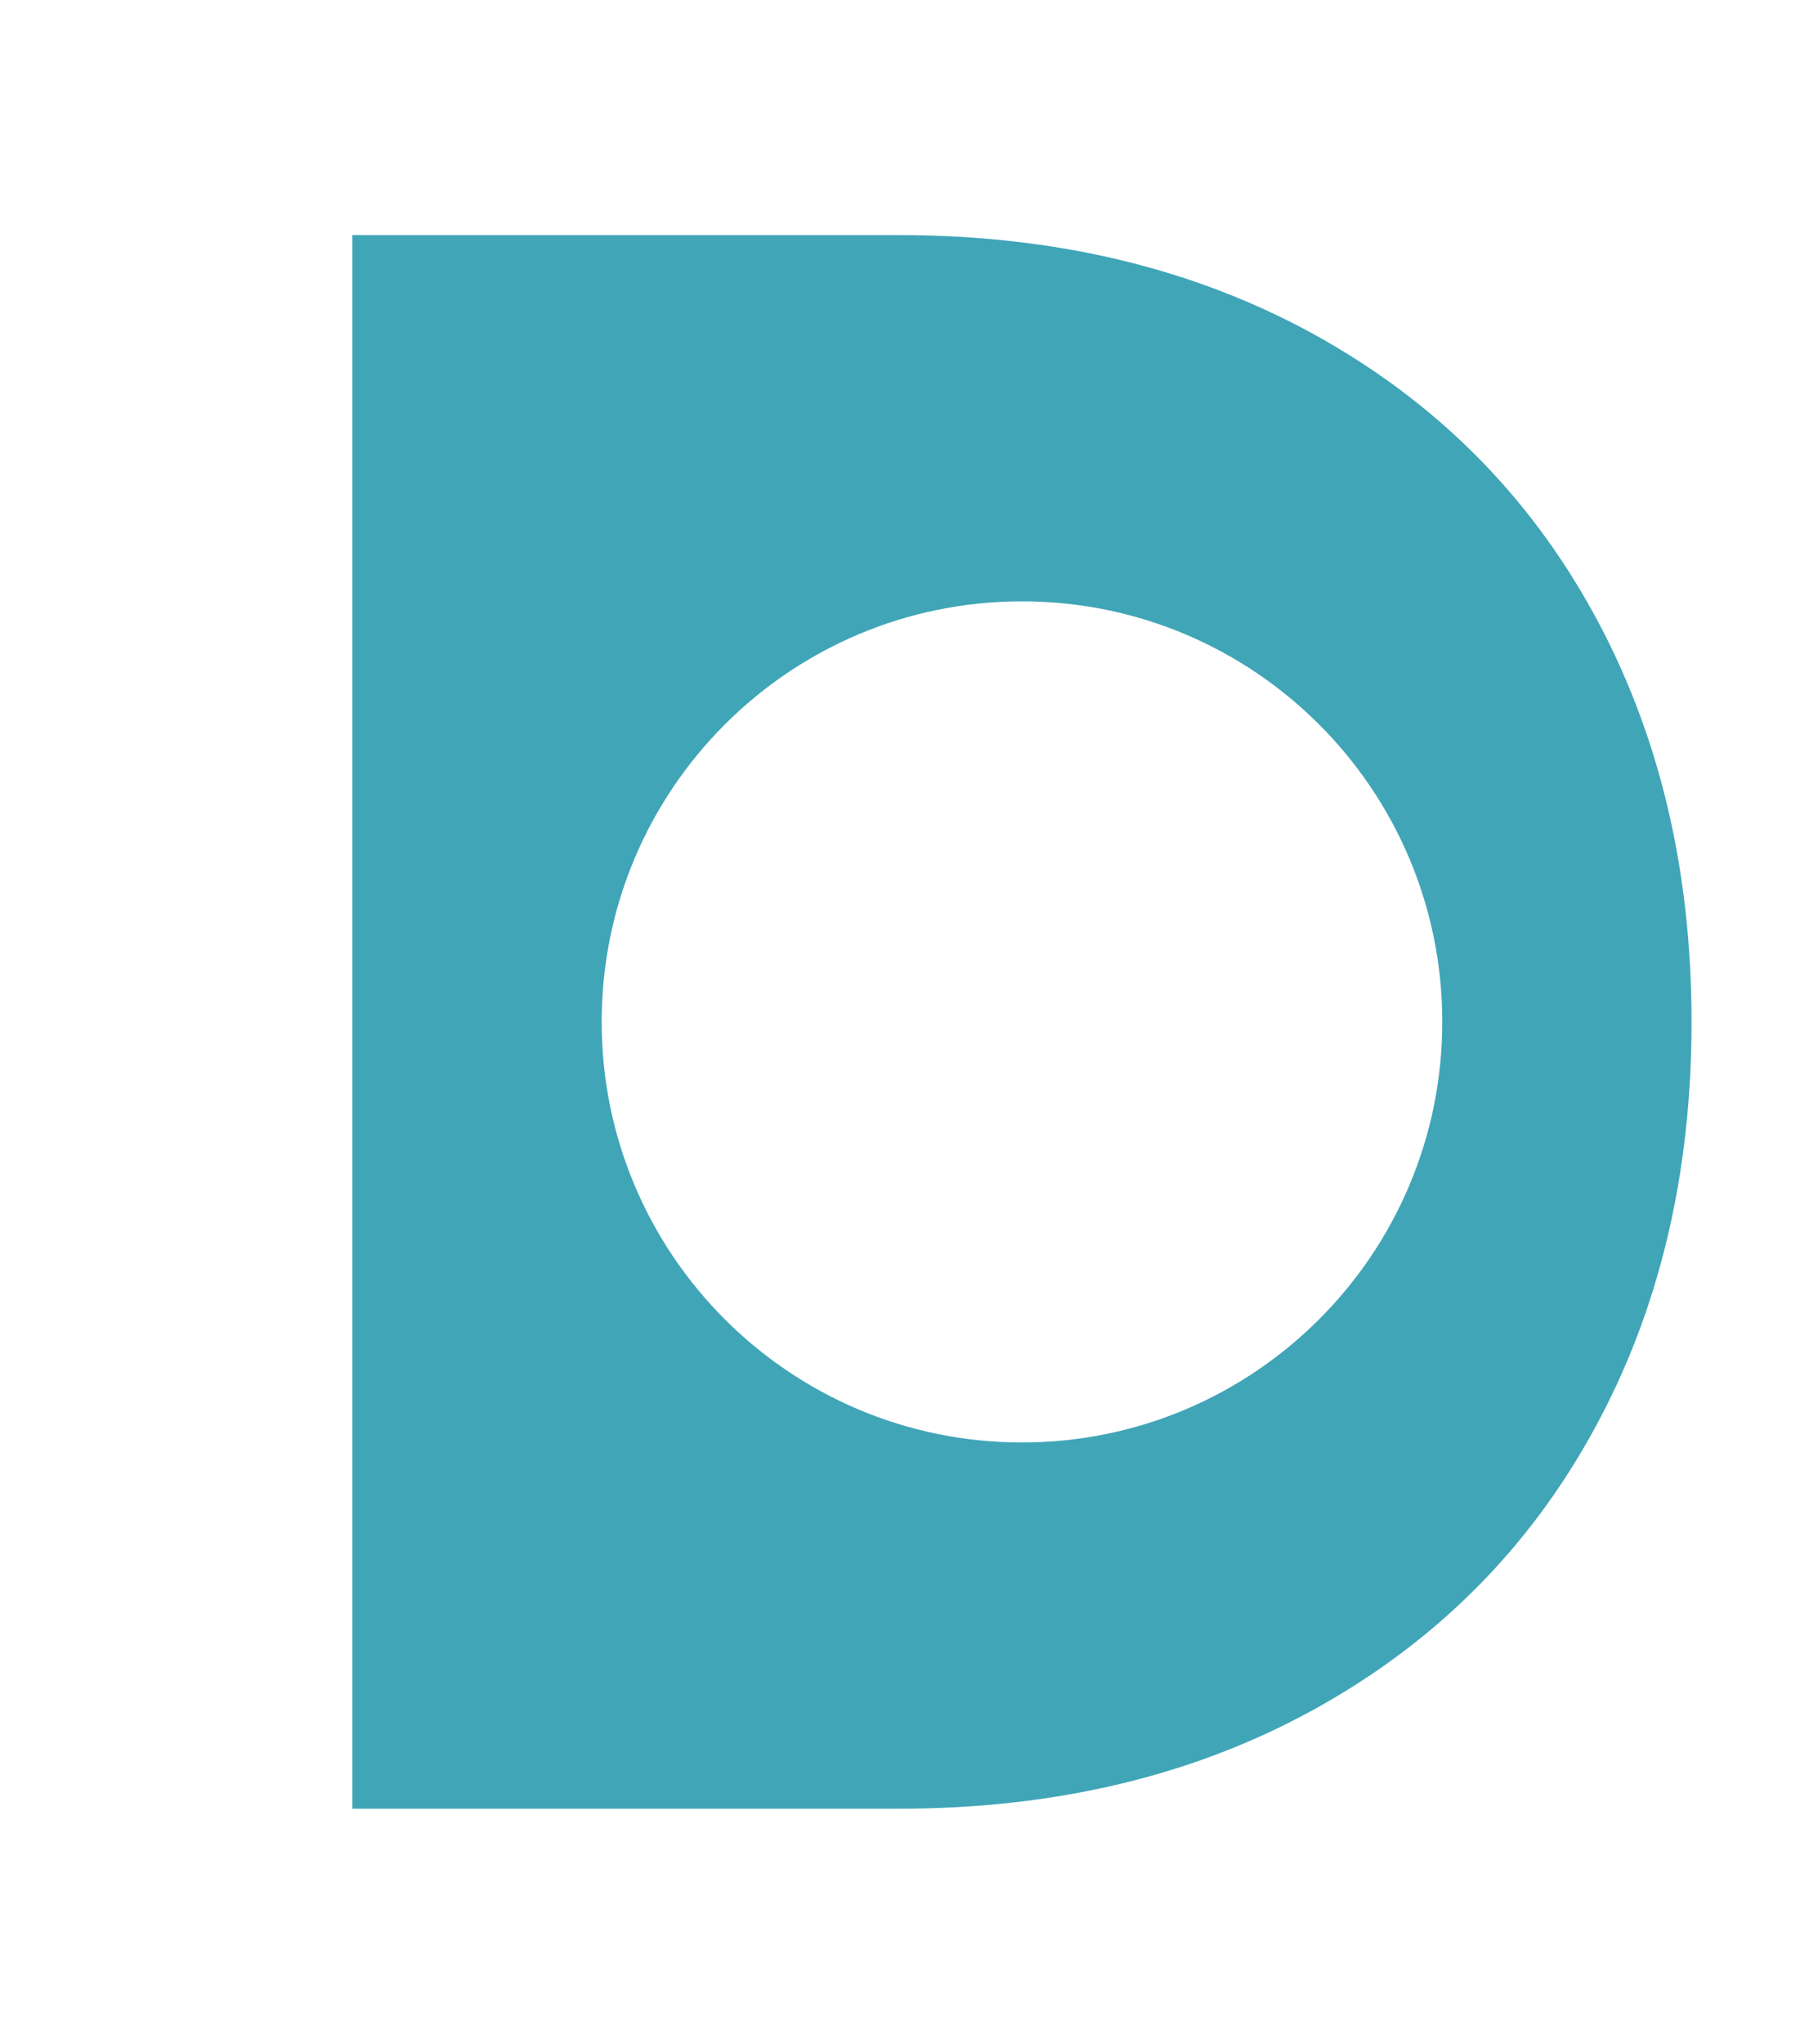 <?xml version="1.0" encoding="UTF-8"?>
<svg id="Layer_2" xmlns="http://www.w3.org/2000/svg" xmlns:xlink="http://www.w3.org/1999/xlink" version="1.2" baseProfile="tiny-ps" viewBox="-10 -10 77 86.94">
    <title>DeOnlineDrogist</title>
    <g id="Layer_1-2" transform="translate(5, 0)">
        <path fill="#40a5b7" class="cls-1" d="m52.84,16.11c2.78,5.07,4.16,10.86,4.16,17.36s-1.38,12.3-4.16,17.36c-2.78,5.07-6.73,9.02-11.86,11.86-5.13,2.84-11.04,4.25-17.74,4.25H0V0h23.24c6.7,0,12.61,1.42,17.74,4.25,5.13,2.84,9.08,6.79,11.86,11.86Zm-6.45,17.36c0-9.88-8.01-17.89-17.89-17.89s-17.89,8.01-17.89,17.89,8.01,17.89,17.89,17.89,17.89-8.01,17.89-17.89Z"/>
    </g>
</svg>
